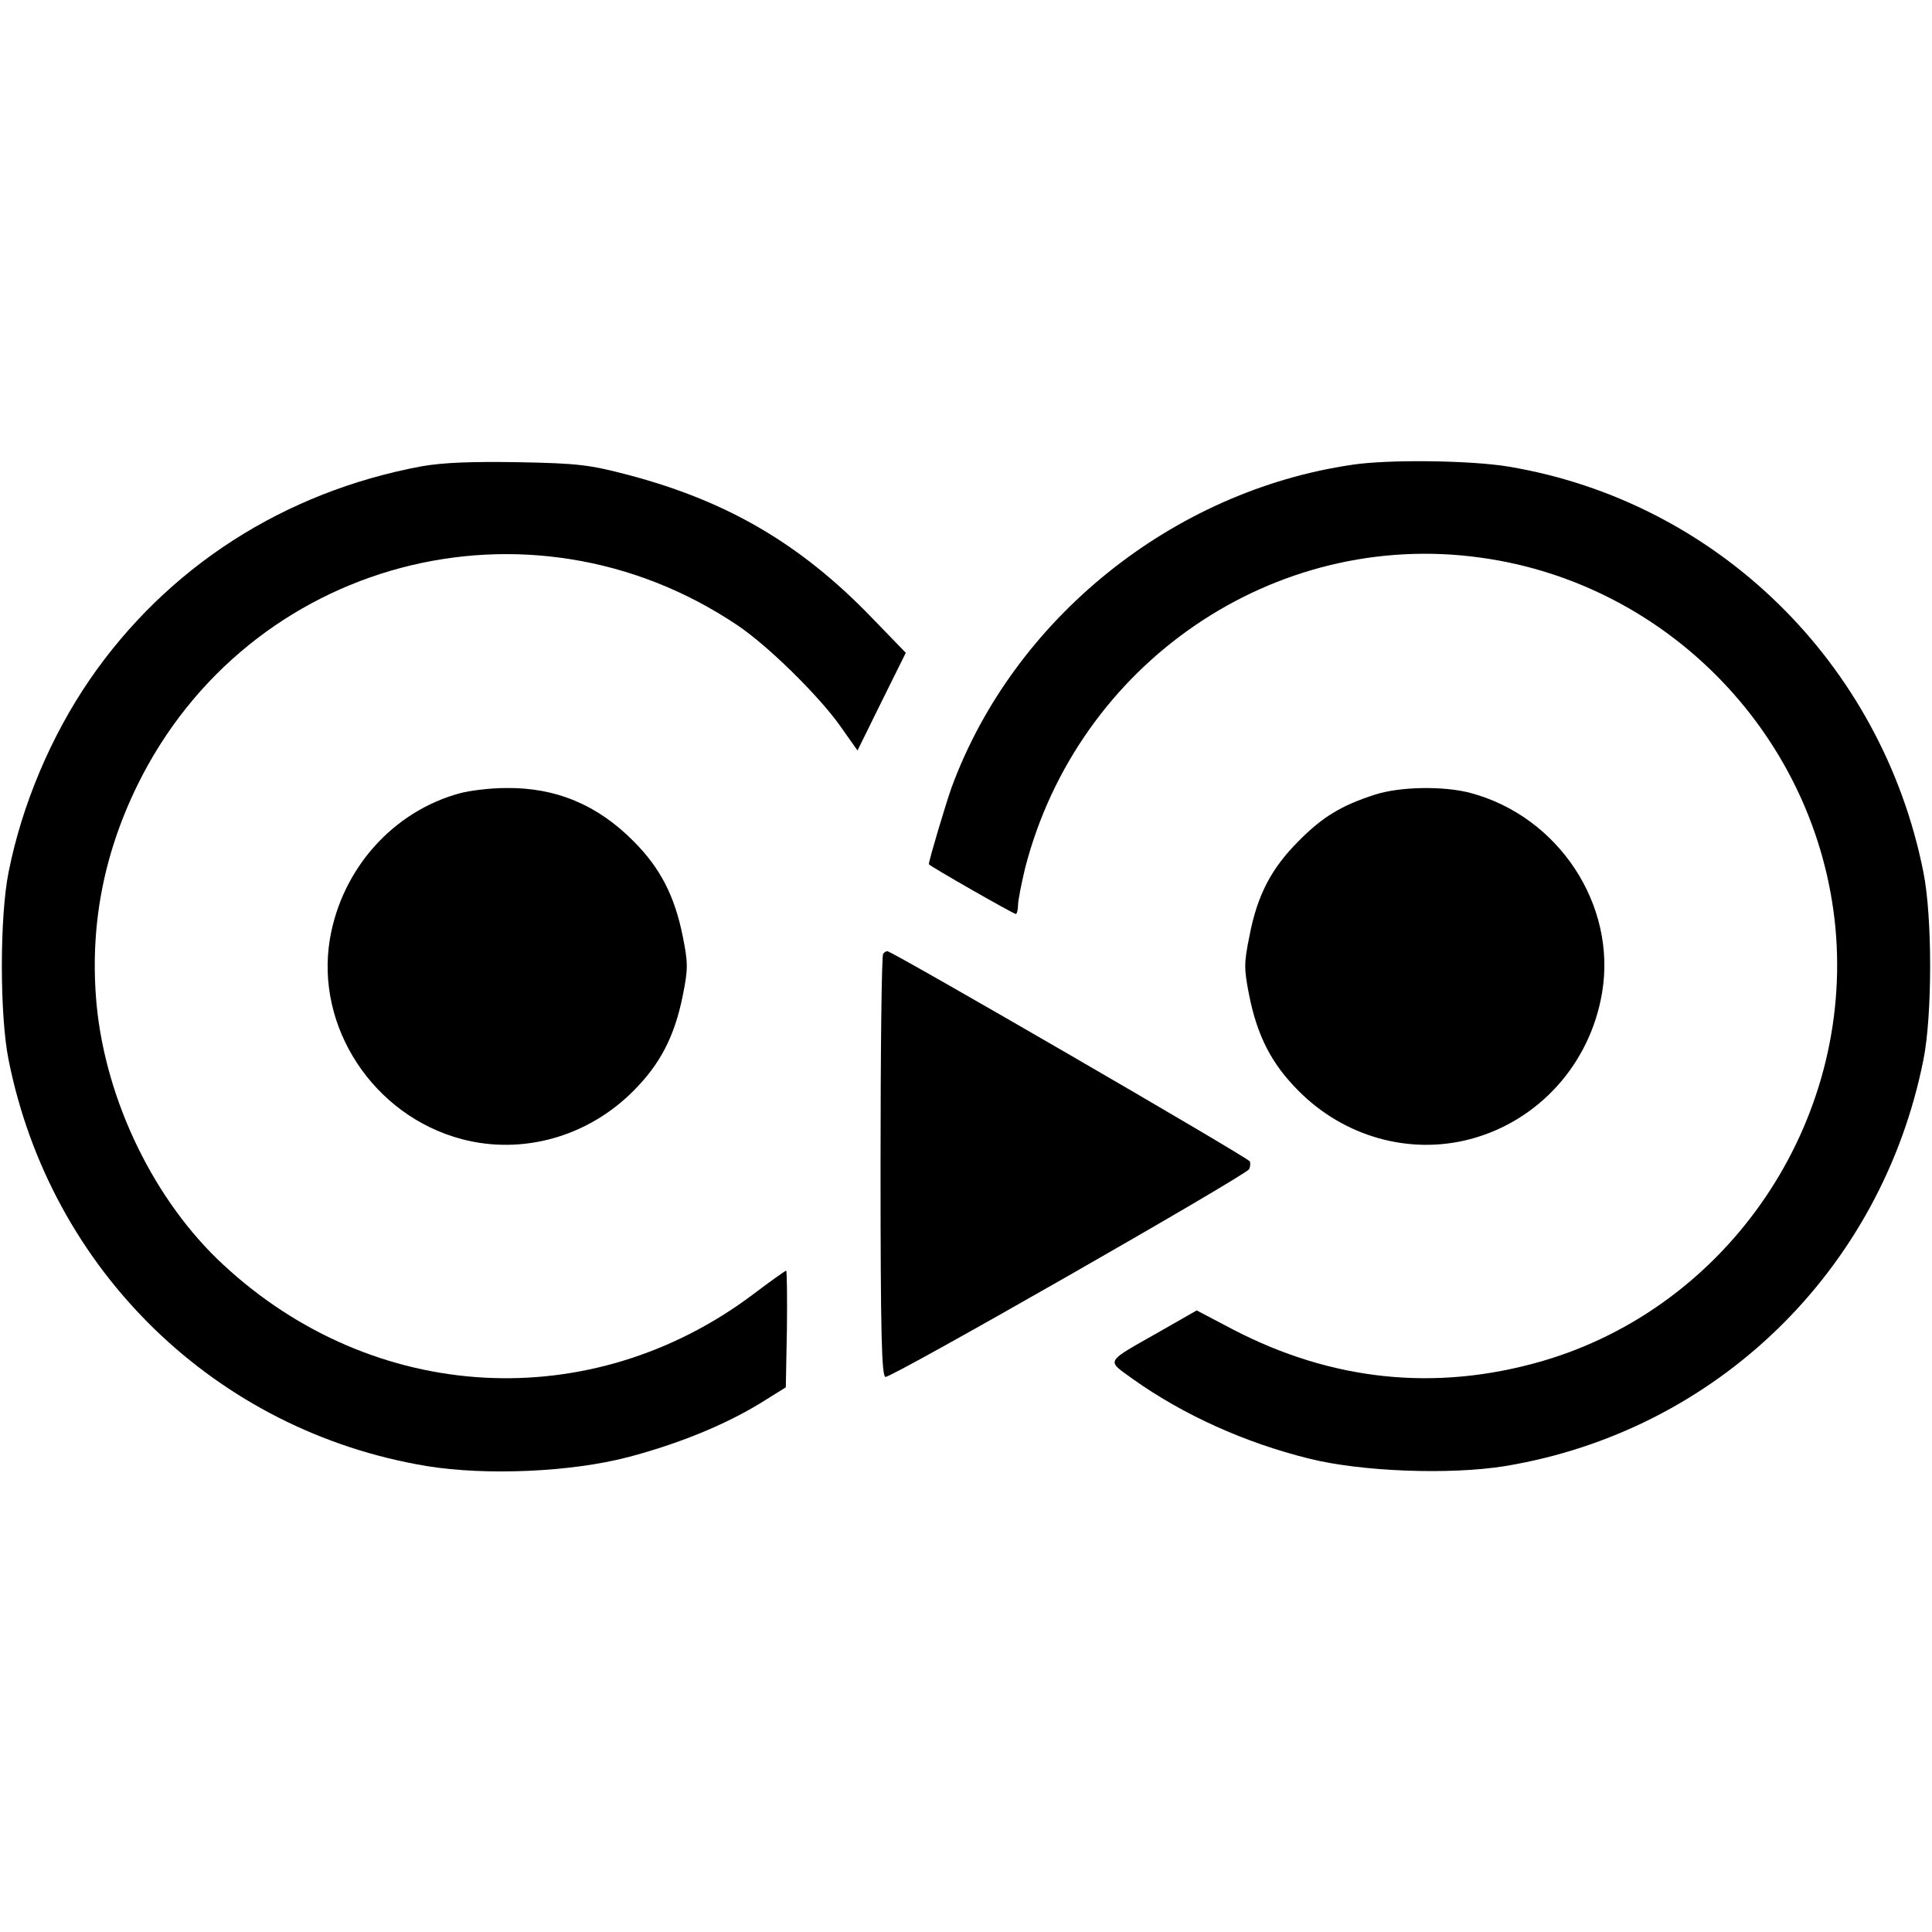 <?xml version="1.0" standalone="no"?>
<!DOCTYPE svg PUBLIC "-//W3C//DTD SVG 1.1//EN" 
  "http://www.w3.org/Graphics/SVG/1.1/DTD/svg11.dtd">
<svg version="1.0" xmlns="http://www.w3.org/2000/svg"
 width="520pt" height="520pt" viewBox="0 0 520 520"
 preserveAspectRatio="xMidYMid meet">
<g transform="translate(0,520) scale(0.1,-0.1)"
fill="#000000" stroke="none">
<path d="M1135 3945 c-371 -69 -686 -272 -894 -575 -104 -152 -182 -336 -218
-518 -24 -120 -24 -384 0 -504 113 -568 558 -1000 1126 -1094 160 -26 388 -16
541 24 137 36 261 87 356 145 l69 43 3 157 c1 86 0 157 -2 157 -2 0 -42 -28
-88 -63 -437 -329 -1022 -297 -1427 79 -185 171 -316 440 -341 700 -19 206 17
401 110 591 298 607 1053 808 1615 430 82 -55 217 -188 275 -269 l48 -68 65
132 65 131 -92 95 c-192 199 -390 314 -656 384 -103 27 -134 31 -295 34 -130
2 -202 -1 -260 -11z"/>
<path d="M3639 3949 c-484 -71 -911 -415 -1078 -869 -15 -42 -61 -196 -61
-206 0 -4 228 -134 234 -134 3 0 6 11 6 23 0 13 9 58 19 100 142 552 671 914
1227 836 507 -70 905 -485 954 -995 49 -525 -287 -1022 -791 -1168 -285 -82
-564 -53 -831 86 l-97 51 -98 -56 c-153 -87 -146 -76 -72 -130 134 -95 299
-170 473 -213 140 -35 378 -44 527 -20 568 94 1013 526 1126 1094 24 120 24
384 0 504 -112 564 -556 998 -1116 1092 -101 17 -324 20 -422 5z"/>
<path d="M1238 3065 c-181 -49 -318 -204 -350 -392 -40 -237 117 -476 355
-539 163 -43 339 6 462 130 72 72 111 147 133 258 14 70 14 86 0 156 -22 111
-61 186 -133 258 -97 98 -210 145 -344 143 -42 0 -97 -7 -123 -14z"/>
<path d="M3700 3061 c-90 -29 -141 -60 -205 -125 -73 -73 -111 -145 -132 -255
-15 -73 -15 -88 -1 -159 22 -111 61 -186 133 -258 123 -124 299 -173 462 -130
185 49 323 203 355 394 40 236 -117 475 -355 538 -72 19 -190 17 -257 -5z"/>
<path d="M2377 2633 c-4 -3 -7 -260 -7 -570 0 -452 3 -565 13 -569 13 -5 966
540 979 559 3 6 4 15 2 21 -4 10 -963 566 -976 566 -2 0 -8 -3 -11 -7z"/>
</g>
</svg>
